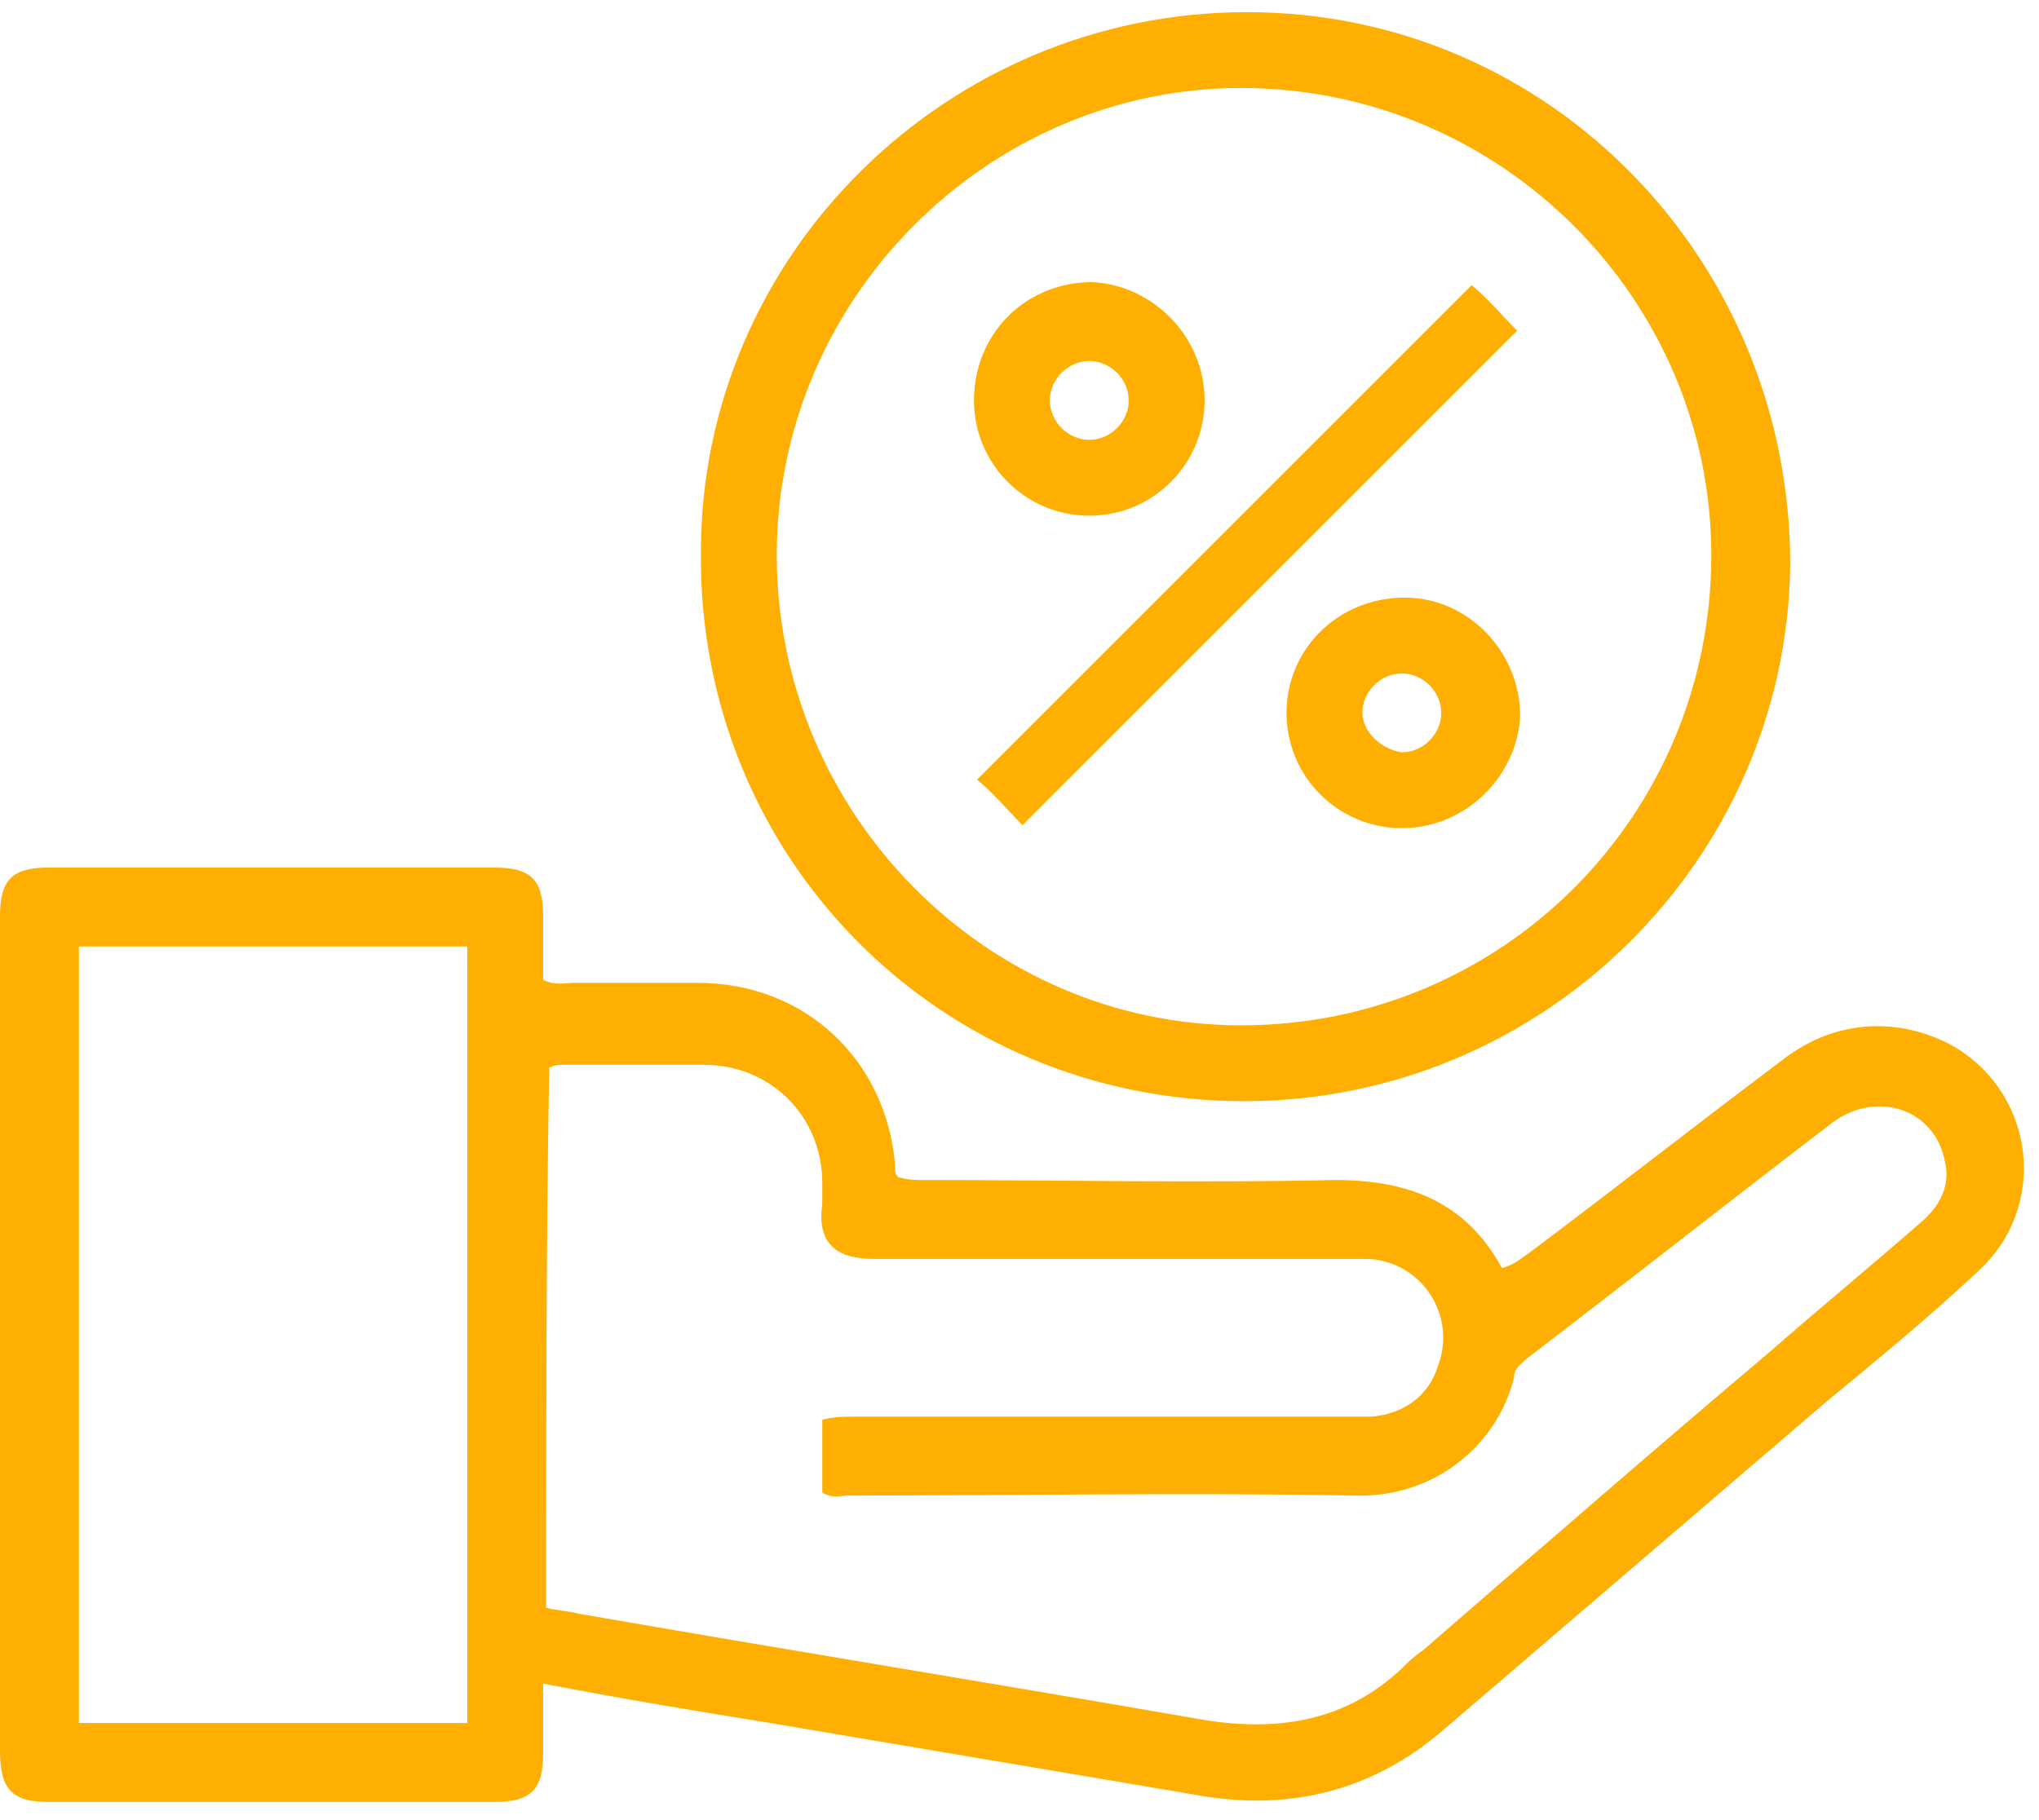 <?xml version="1.0" encoding="utf-8"?>
<!-- Generator: Adobe Illustrator 21.0.0, SVG Export Plug-In . SVG Version: 6.00 Build 0)  -->
<svg version="1.1" id="Calque_1" xmlns="http://www.w3.org/2000/svg" xmlns:xlink="http://www.w3.org/1999/xlink" x="0px" y="0px"
	 viewBox="0 0 67.2 60" style="enable-background:new 0 0 67.2 60;" xml:space="preserve">
<style type="text/css">
	.st0{fill:#FFAF01;}
</style>
<g id="phAIVJ_1_">
	<g>
		<path class="st0" d="M29.6,38.8c0.3,0.1,0.6,0.1,0.8,0.1c4.5,0,9.1,0.1,13.6,0c2.4,0,4.3,0.7,5.5,2.9c0.4-0.1,0.6-0.3,0.9-0.5
			c2.8-2.1,5.6-4.3,8.4-6.4c1.7-1.3,3.8-1.4,5.6-0.4c2.7,1.6,3.1,5.3,0.8,7.4c-1.6,1.5-3.3,2.9-5,4.3c-4.2,3.6-8.4,7.2-12.6,10.8
			c-2.3,2-5,2.7-8,2.2c-4.7-0.8-9.5-1.6-14.2-2.4c-2.5-0.4-4.9-0.8-7.5-1.3c0,0.8,0,1.5,0,2.3c0,1.2-0.4,1.6-1.6,1.6
			c-4.9,0-9.8,0-14.7,0C0.4,59.4,0,59,0,57.7c0-9.2,0-18.3,0-27.5c0-1.2,0.4-1.6,1.6-1.6c4.9,0,9.8,0,14.7,0c1.2,0,1.6,0.4,1.6,1.6
			c0,0.7,0,1.4,0,2.1c0.4,0.2,0.7,0.1,1,0.1c1.4,0,2.7,0,4.1,0c3.5,0,6.2,2.5,6.5,6C29.5,38.6,29.5,38.7,29.6,38.8z M18,53
			c0.4,0.1,0.7,0.1,1.1,0.2c6.9,1.2,13.7,2.3,20.6,3.5c2.5,0.4,4.7,0,6.5-1.7c0.2-0.2,0.4-0.4,0.7-0.6c3.8-3.3,7.6-6.6,11.5-9.9
			c1.6-1.4,3.3-2.8,4.9-4.2c0.6-0.5,1-1.2,0.8-2c-0.3-1.7-2.2-2.4-3.7-1.3c-3.4,2.6-6.7,5.2-10.1,7.8c-0.2,0.2-0.4,0.3-0.4,0.6
			c-0.5,2.1-2.5,4-5.3,3.9c-5.5-0.1-11.1,0-16.6,0c-0.3,0-0.6,0.1-0.9-0.1c0-0.8,0-1.6,0-2.4c0.4-0.1,0.7-0.1,1-0.1
			c5.4,0,10.9,0,16.3,0c0.3,0,0.5,0,0.8,0c1.1-0.1,1.9-0.7,2.2-1.7c0.6-1.6-0.5-3.4-2.3-3.5c-1,0-2.1,0-3.1,0c-4.4,0-8.8,0-13.2,0
			c-1.1,0-1.9-0.4-1.7-1.8c0-0.2,0-0.5,0-0.7c0-2.2-1.7-3.9-3.9-3.9c-1.5,0-3,0-4.6,0c-0.2,0-0.3,0-0.5,0.1C18,41,18,47,18,53z
			 M2.6,31.2c0,8.6,0,17.1,0,25.6c4.3,0,8.5,0,12.8,0c0-8.6,0-17.1,0-25.6C11.1,31.2,6.8,31.2,2.6,31.2z"/>
		<path class="st0" d="M41,36.3c-10,0-18-8-17.9-18.1c0-9.8,8.1-17.8,18-17.8c10,0,17.9,8.2,17.9,18.2C58.9,28.3,50.9,36.3,41,36.3z
			 M25.6,18.3c0,8.5,6.9,15.5,15.3,15.5c8.6,0,15.5-6.9,15.5-15.5c0-8.4-6.9-15.4-15.5-15.4C32.6,2.9,25.6,9.8,25.6,18.3z"/>
		<path class="st0" d="M33.7,27.2c-0.5-0.5-1-1.1-1.5-1.5C37.6,20.3,43,14.9,48.5,9.4c0.5,0.4,1,1,1.5,1.5
			C44.5,16.4,39.1,21.8,33.7,27.2z"/>
		<path class="st0" d="M46.2,27.3c-2.1,0-3.8-1.7-3.8-3.8c0-2.1,1.7-3.8,3.9-3.8c2.1,0,3.8,1.8,3.8,3.9C50,25.6,48.3,27.3,46.2,27.3
			z M46.2,24.8c0.7,0,1.3-0.6,1.3-1.3c0-0.7-0.6-1.3-1.3-1.3c-0.7,0-1.3,0.6-1.3,1.3C44.9,24.1,45.5,24.7,46.2,24.8z"/>
		<path class="st0" d="M39.7,13.2c0,2.1-1.7,3.8-3.8,3.8c-2.1,0-3.8-1.7-3.8-3.8c0-2.2,1.7-3.9,3.9-3.9C38,9.4,39.7,11.1,39.7,13.2z
			 M35.9,14.5c0.7,0,1.3-0.6,1.3-1.3c0-0.7-0.6-1.3-1.3-1.3c-0.7,0-1.3,0.6-1.3,1.3C34.6,13.9,35.2,14.5,35.9,14.5z"/>
	</g>
</g>
</svg>
